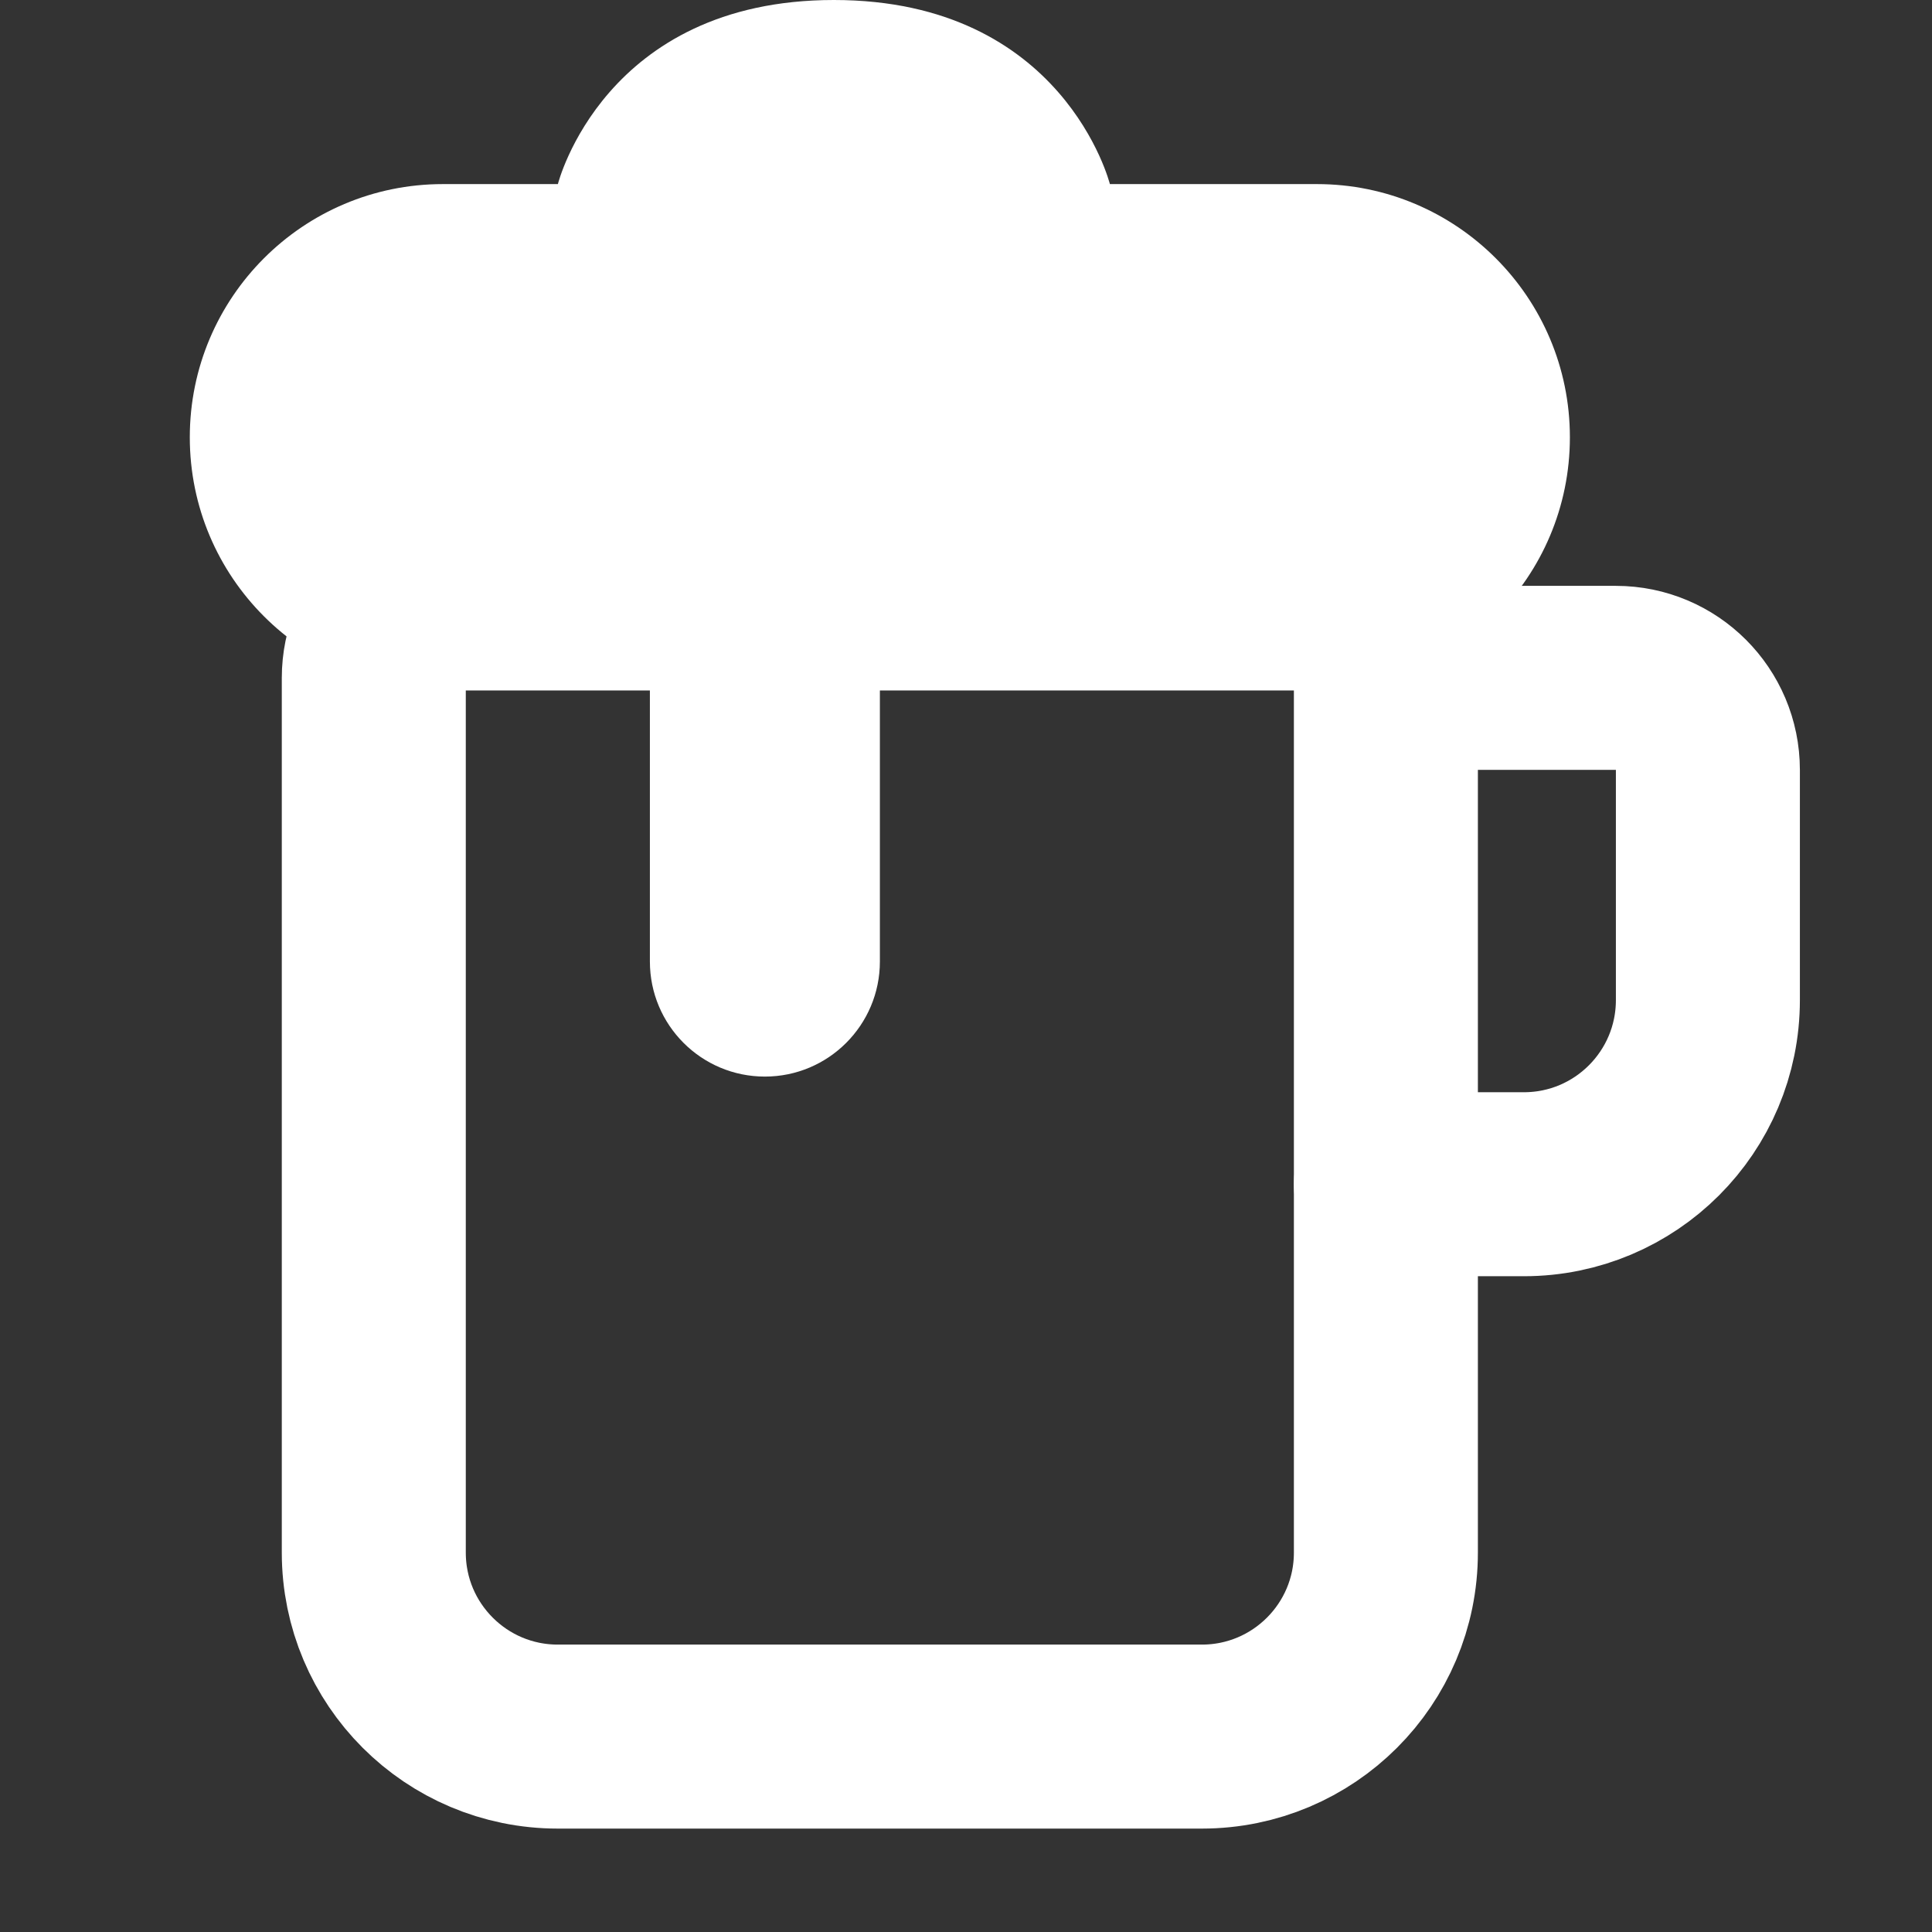 <svg width="21" height="21" viewBox="0 0 21 21" fill="none" xmlns="http://www.w3.org/2000/svg">
<rect x="0" y="0" width="21" height="21" fill="#333333" stroke="none"/>
<path d="M10.314 6.367H14.064C14.616 6.367 15.064 6.815 15.064 7.368V16.876C15.064 17.981 14.168 18.876 13.064 18.876H6.063C4.959 18.876 4.063 17.981 4.063 16.876V7.368C4.063 6.815 4.511 6.367 5.064 6.367H6.314" stroke="white" stroke-width="2" stroke-linecap="round" stroke-linejoin="round"/>
<path d="M6.064 2.001H4.814C3.295 2.001 2.063 3.234 2.063 4.753C2.063 6.273 3.295 7.505 4.814 7.505H7.064V10.451C7.064 11.142 7.623 11.702 8.314 11.702C9.004 11.702 9.564 11.142 9.564 10.451V7.505H14.314C15.833 7.505 17.064 6.273 17.064 4.753C17.064 3.234 15.833 2.001 14.314 2.001H12.064C12.064 2.001 11.564 0 9.064 0C6.564 0 6.064 2.001 6.064 2.001Z" fill="white"/>
<path d="M15.064 7.368H17.564C18.116 7.368 18.564 7.816 18.564 8.369V10.87C18.564 11.976 17.669 12.872 16.564 12.872H15.064" stroke="white" stroke-width="2" stroke-linecap="round"/>
</svg>
